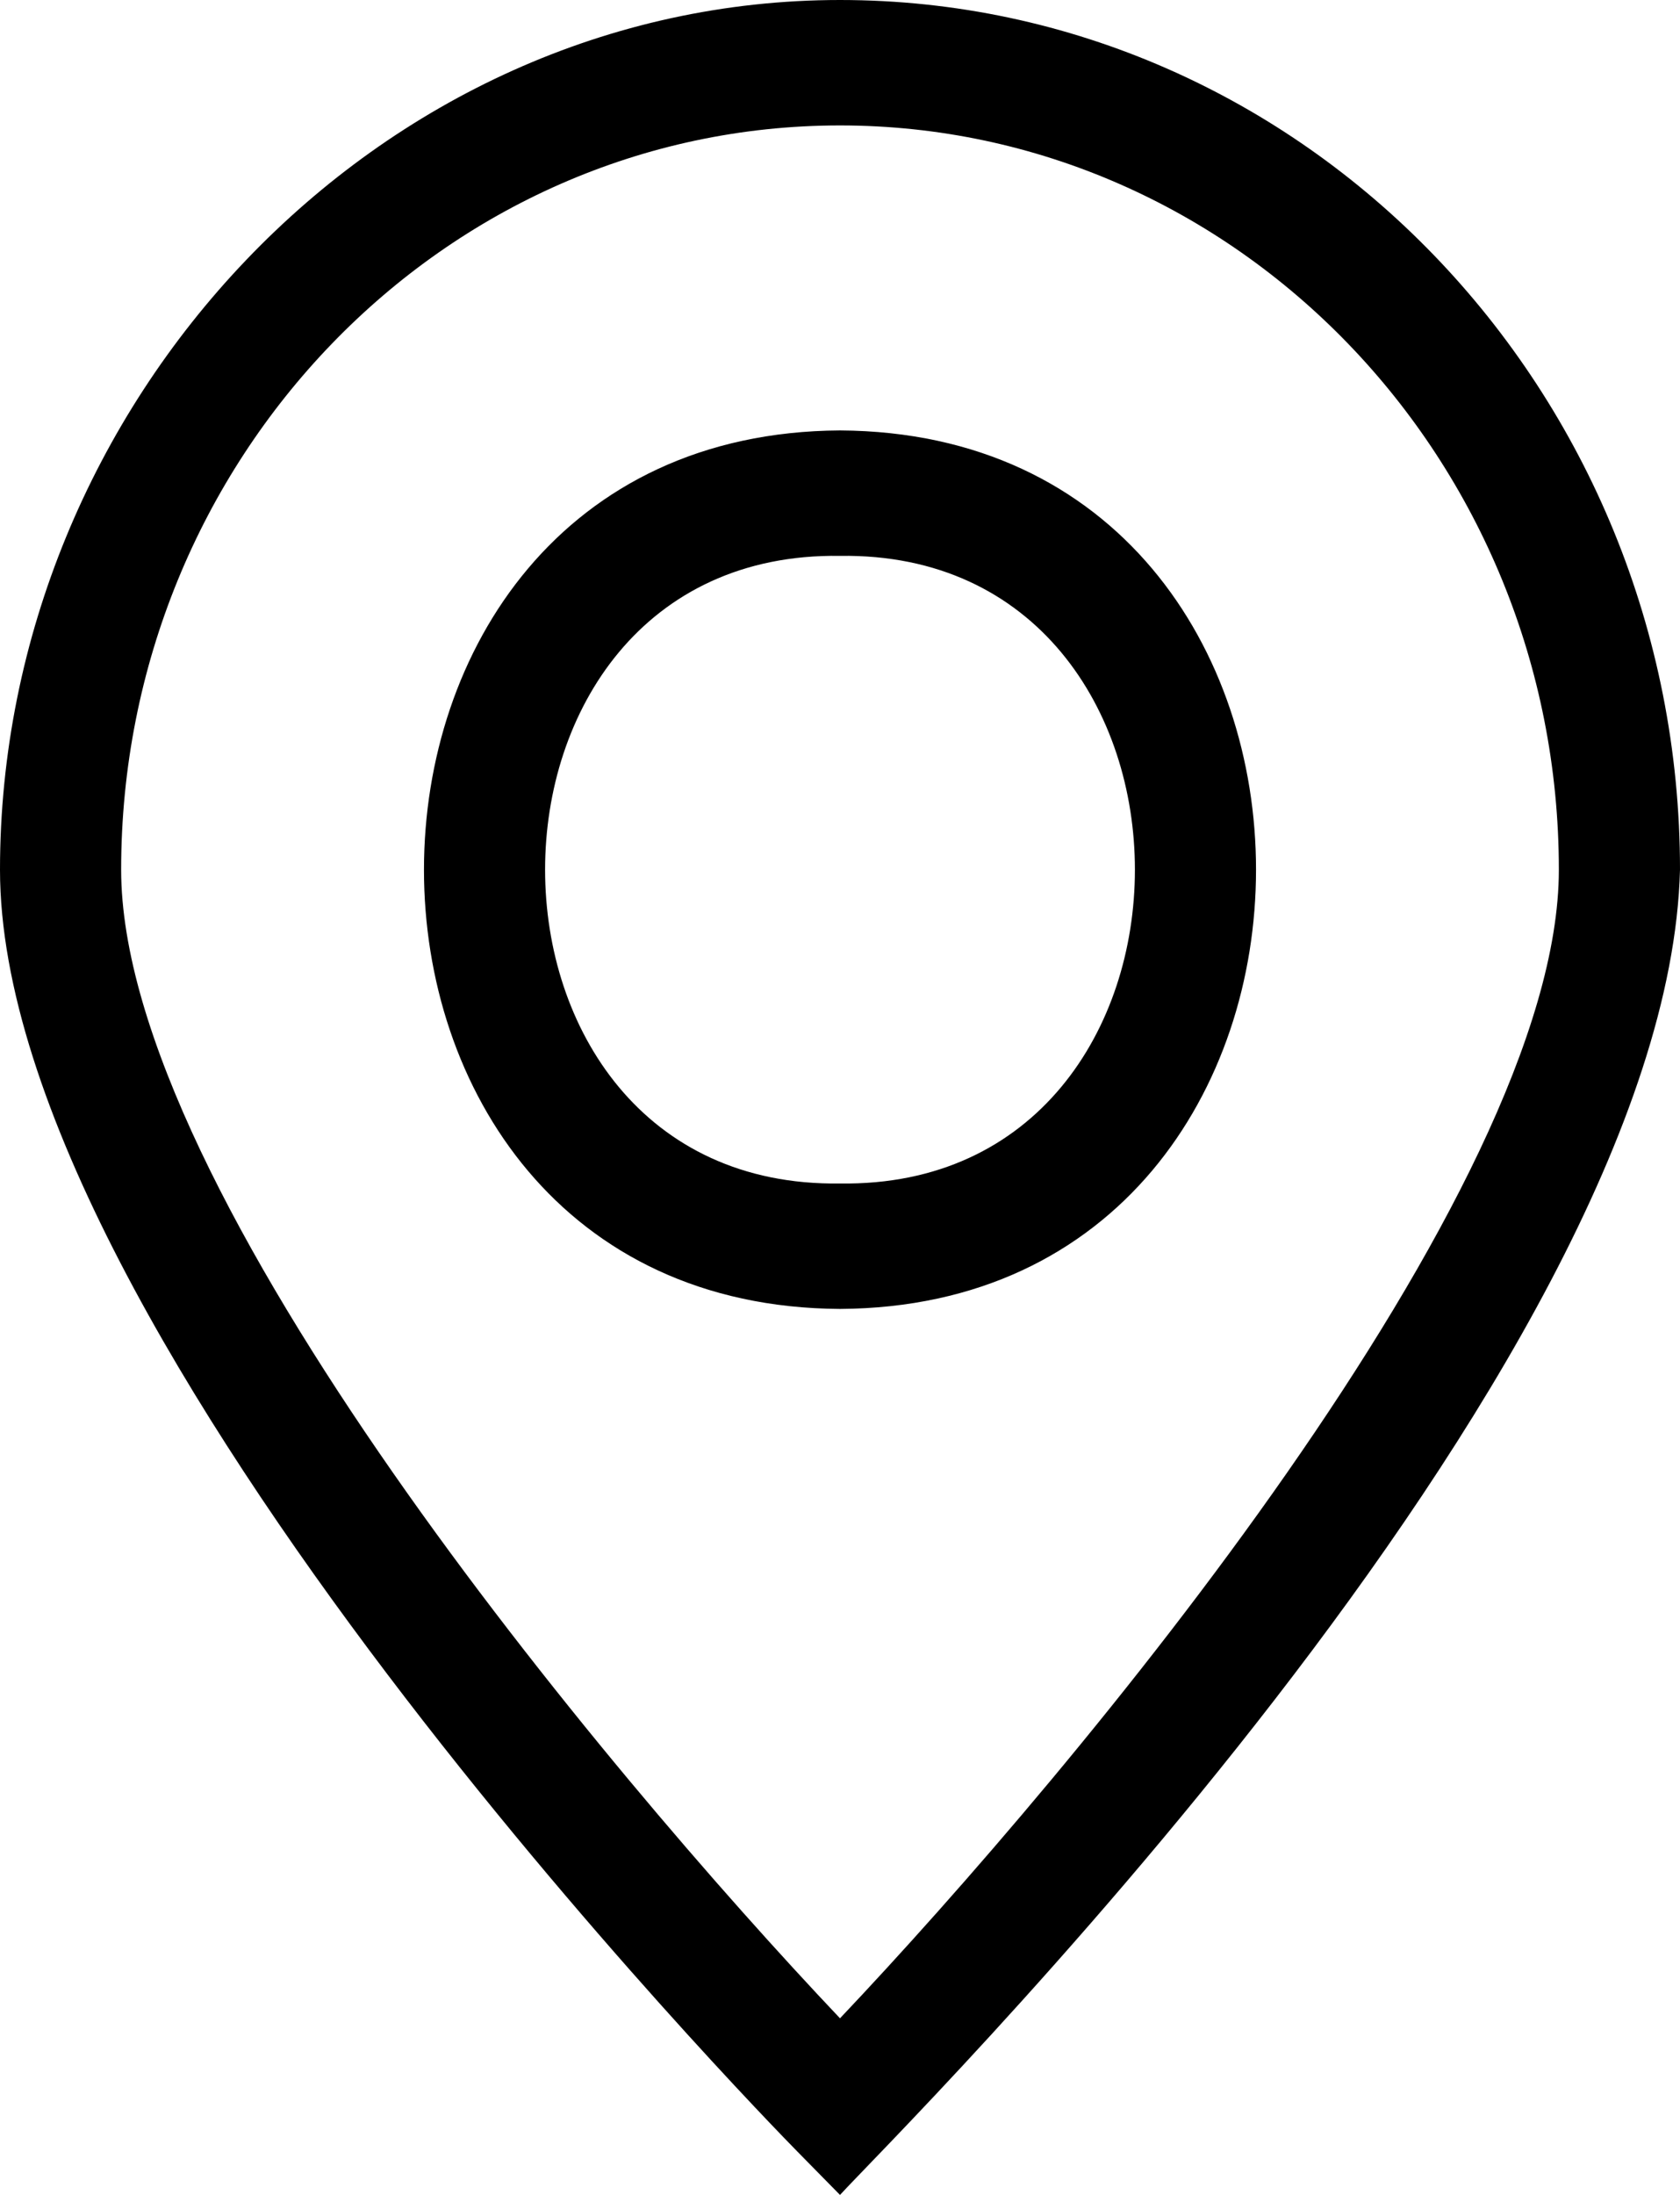 <svg width="36" height="47" viewBox="0 0 36 47" fill="none" xmlns="http://www.w3.org/2000/svg">
<path d="M18 28.028C6.111 27.964 6.116 9.282 18 9.217C29.889 9.282 29.884 27.964 18 28.028ZM18 11.903C9.574 11.78 9.574 25.466 18 25.342C26.426 25.466 26.426 11.78 18 11.903ZM18 47L17.091 46.076C16.396 45.367 0 28.614 0 18.623C0 8.632 8.073 0 18 0C27.927 0 36 8.353 36 18.623C35.72 29.409 19.132 45.754 18 47ZM18 2.686C9.506 2.686 2.596 9.835 2.596 18.623C2.596 25.536 12.974 37.917 18 43.218C23.026 37.917 33.404 25.536 33.404 18.623C33.404 9.835 26.494 2.686 18 2.686Z" fill="black"/>
</svg>
